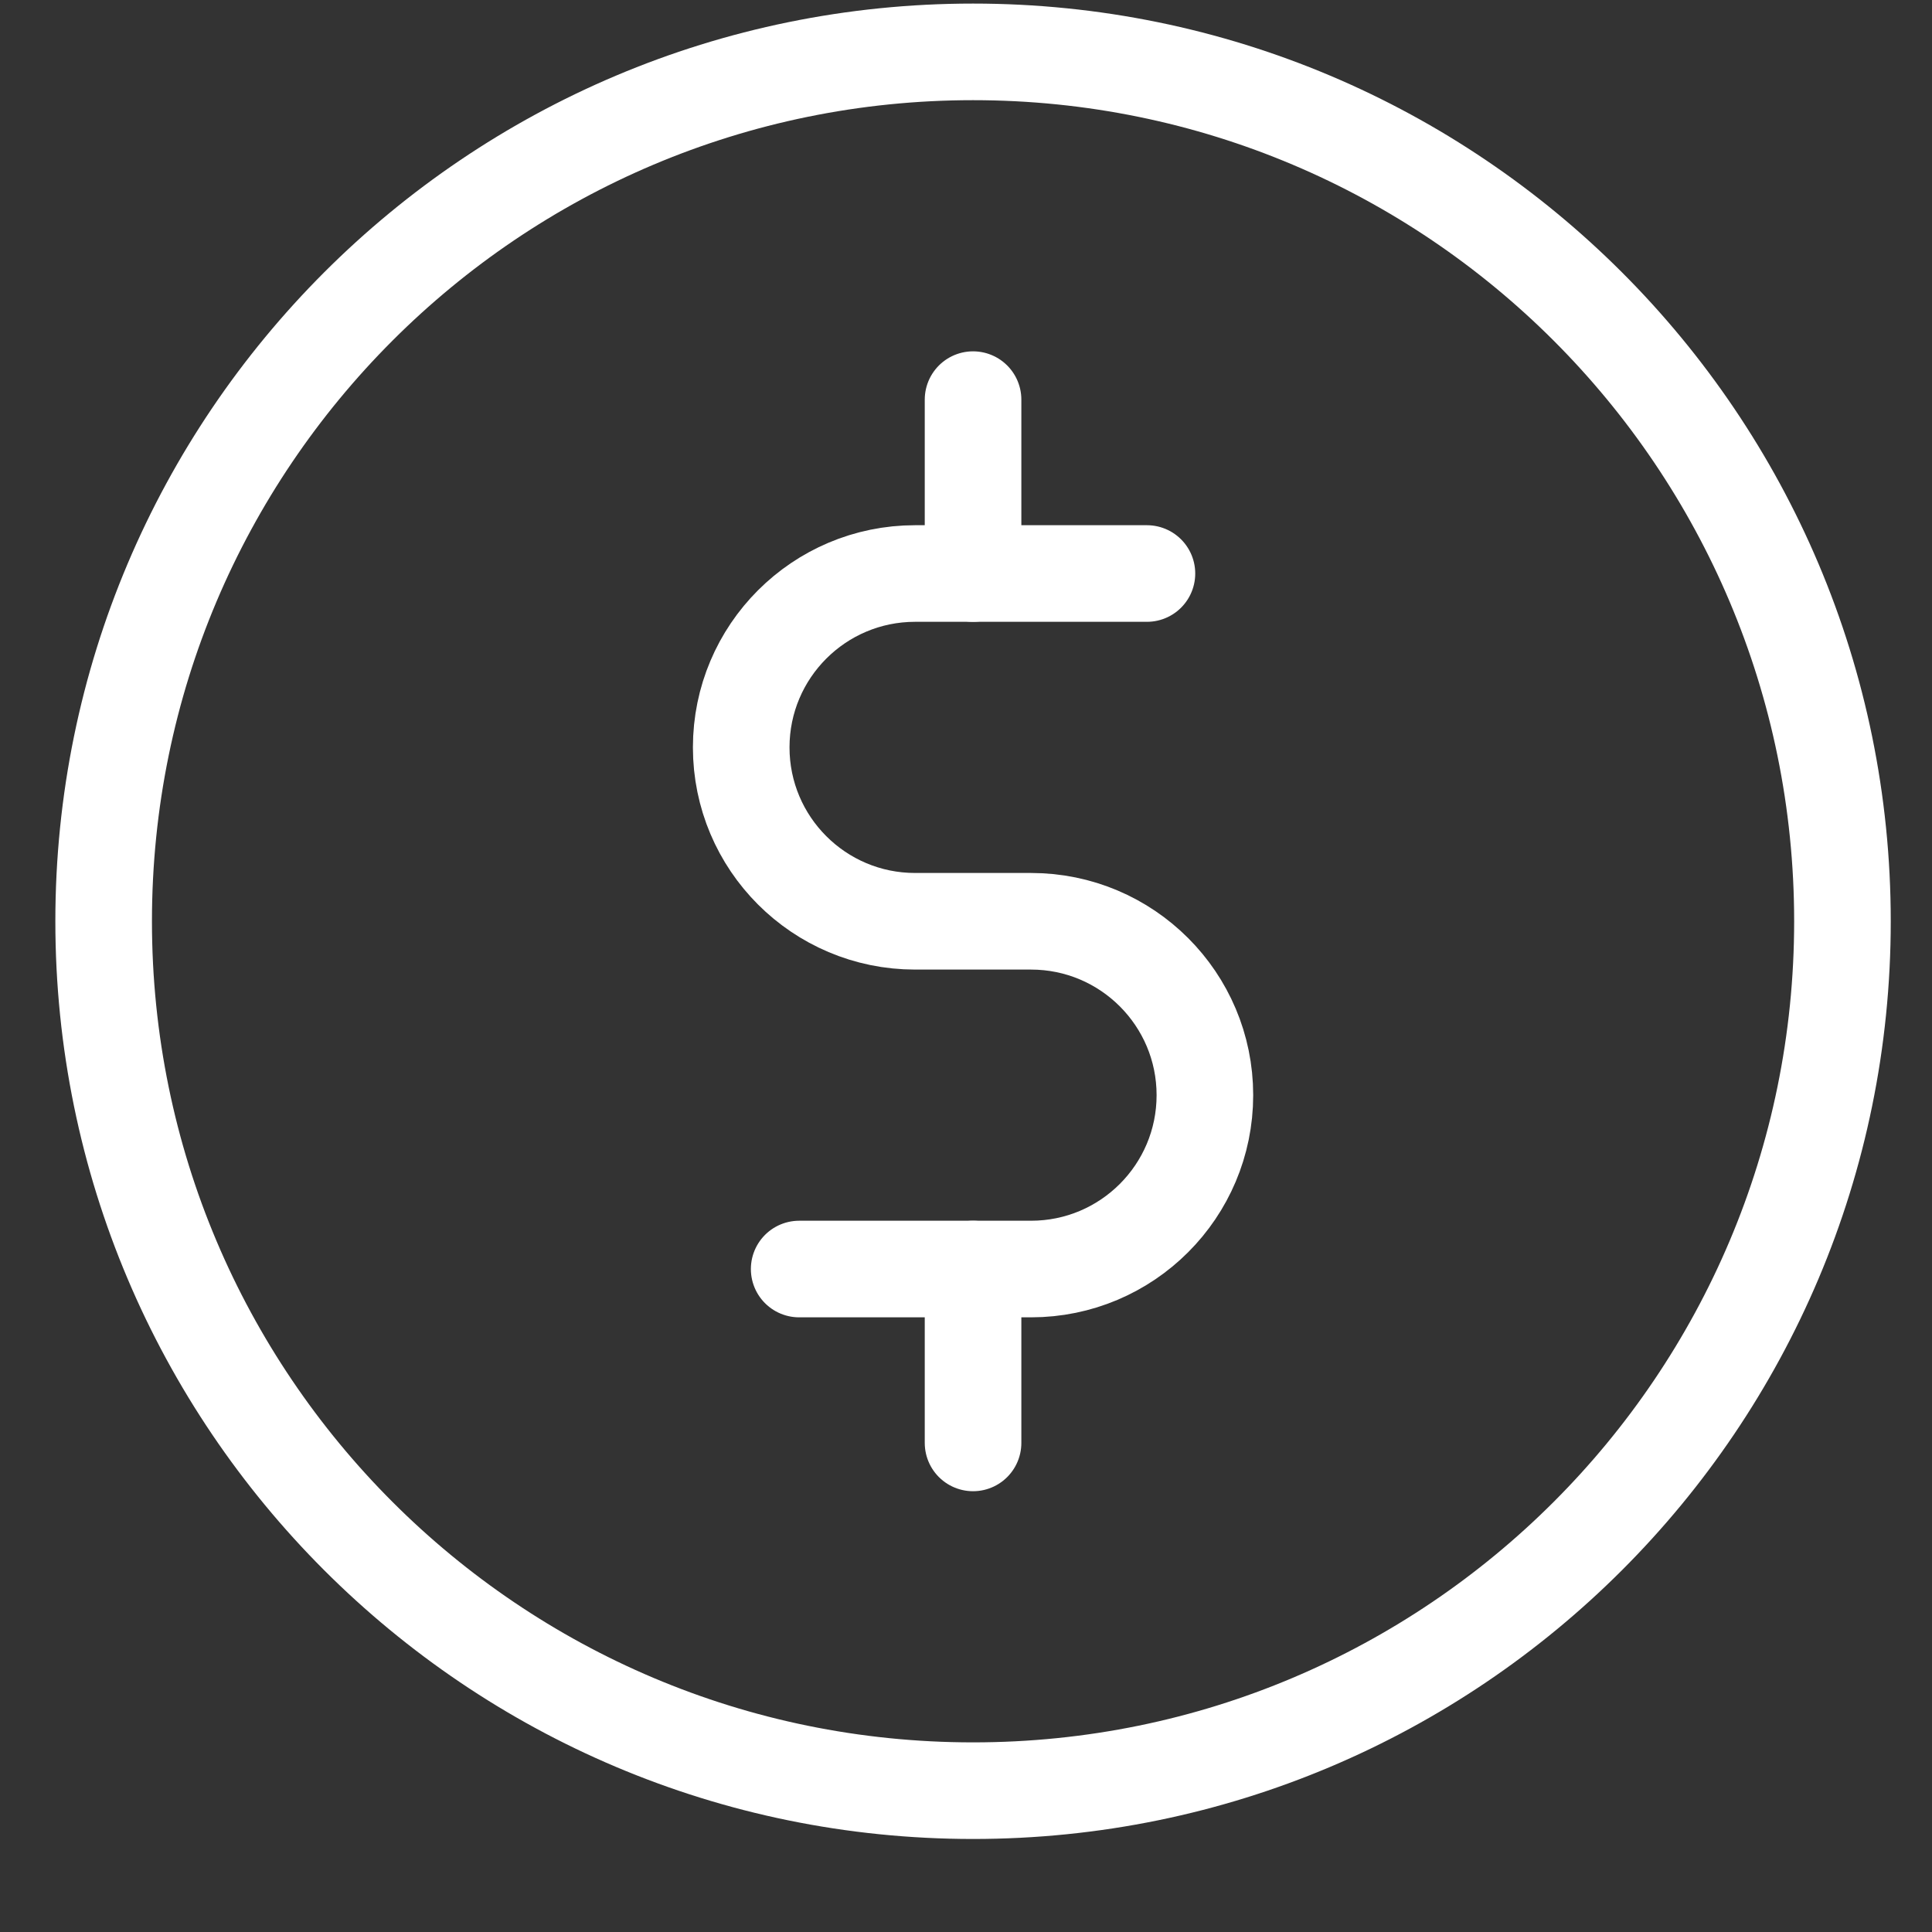 <svg width="20" height="20" viewBox="0 0 20 20" fill="none" xmlns="http://www.w3.org/2000/svg">
<rect x="0" y="0" width="20" height="20" fill="#333333" stroke="none"/>
<path d="M19.073 9.537C19.073 14.508 15.044 18.537 10.073 18.537C5.103 18.537 1.073 14.508 1.073 9.537C1.073 4.566 5.103 0.537 10.073 0.537C15.044 0.537 19.073 4.566 19.073 9.537Z" stroke="white" stroke-miterlimit="10" stroke-linecap="round" stroke-linejoin="round"/>
<path d="M10.073 5.937V4.137" stroke="white" stroke-miterlimit="10" stroke-linecap="round" stroke-linejoin="round"/>
<path d="M10.073 13.137V14.937" stroke="white" stroke-miterlimit="10" stroke-linecap="round" stroke-linejoin="round"/>
<path d="M11.873 5.937H9.473C8.479 5.937 7.673 6.743 7.673 7.737C7.673 8.731 8.479 9.537 9.473 9.537H10.673C11.667 9.537 12.473 10.343 12.473 11.337C12.473 12.331 11.667 13.137 10.673 13.137H8.273" stroke="white" stroke-miterlimit="10" stroke-linecap="round" stroke-linejoin="round"/>
</svg>
